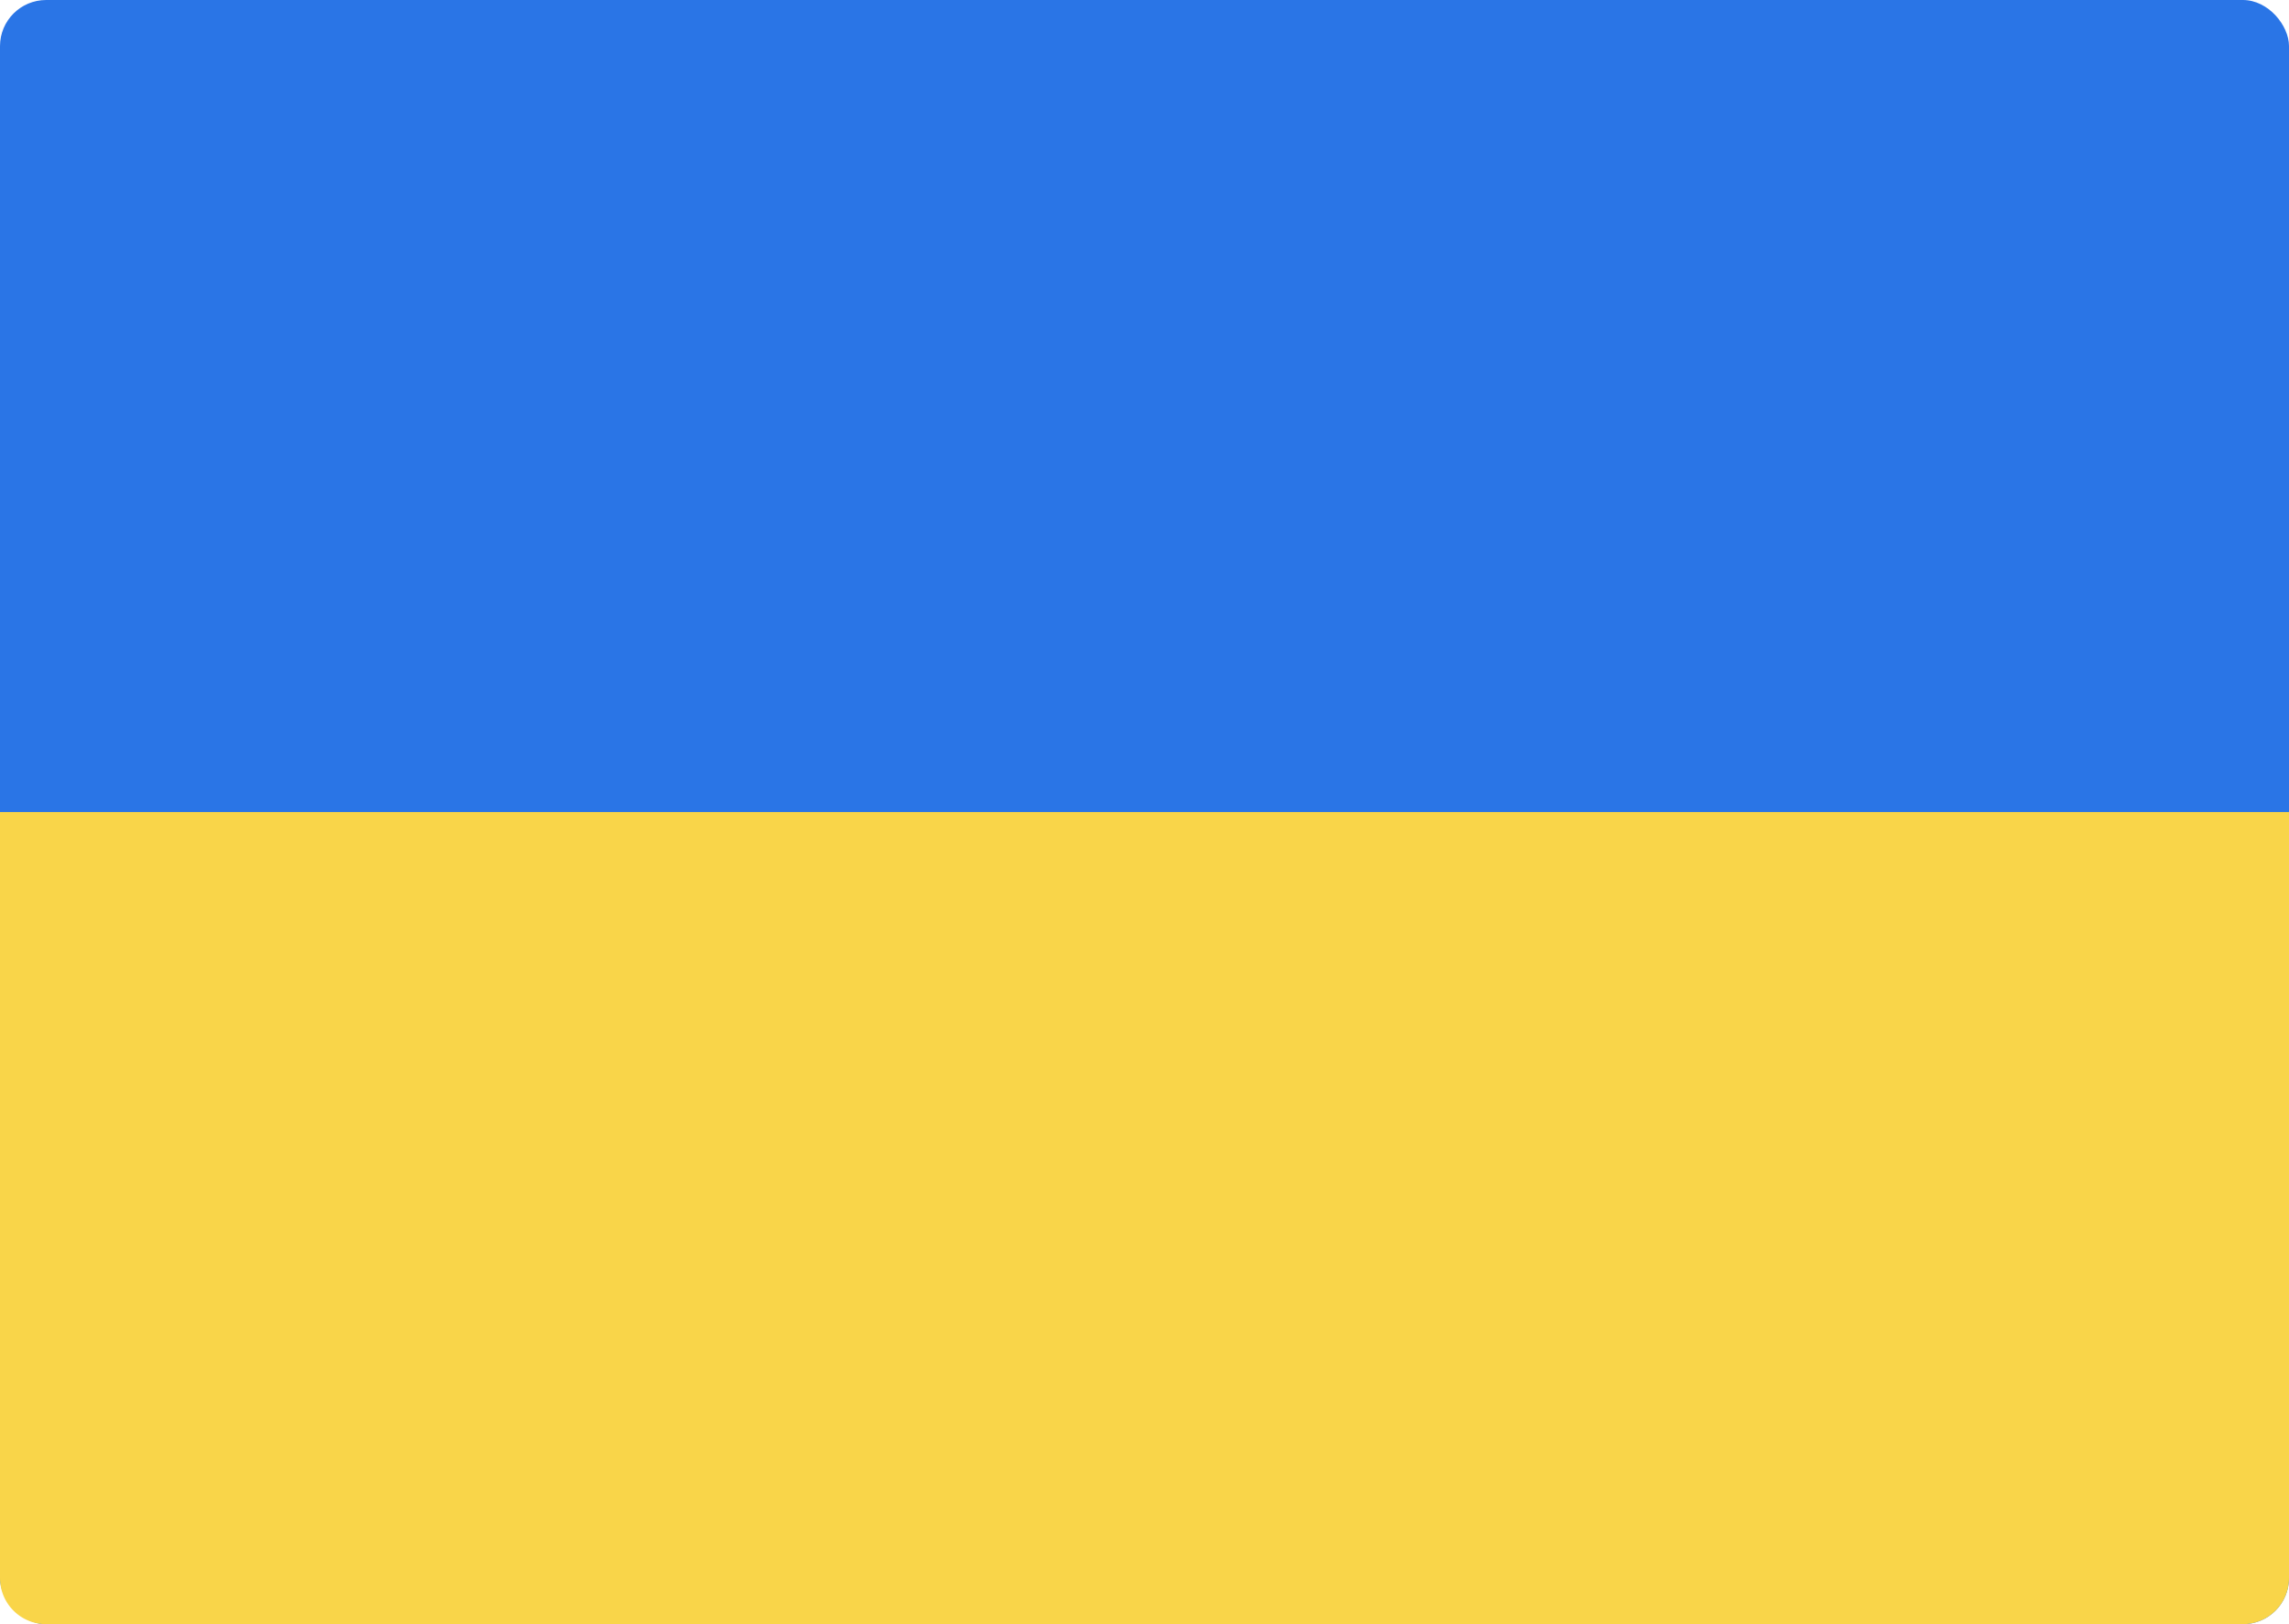 <?xml version="1.0" encoding="UTF-8"?><svg xmlns="http://www.w3.org/2000/svg" xmlns:xlink="http://www.w3.org/1999/xlink" height="352.0" preserveAspectRatio="xMidYMid meet" version="1.0" viewBox="8.0 80.0 496.0 352.0" width="496.0" zoomAndPan="magnify"><g><g id="change1_1"><rect fill="#2a75e6" height="352" rx="10" width="496" x="8" y="80"/></g><g id="change2_1"><path d="M8,256H504a0,0,0,0,1,0,0V422a10,10,0,0,1-10,10H18A10,10,0,0,1,8,422V256a0,0,0,0,1,0,0Z" fill="#f9d549"/></g></g></svg>